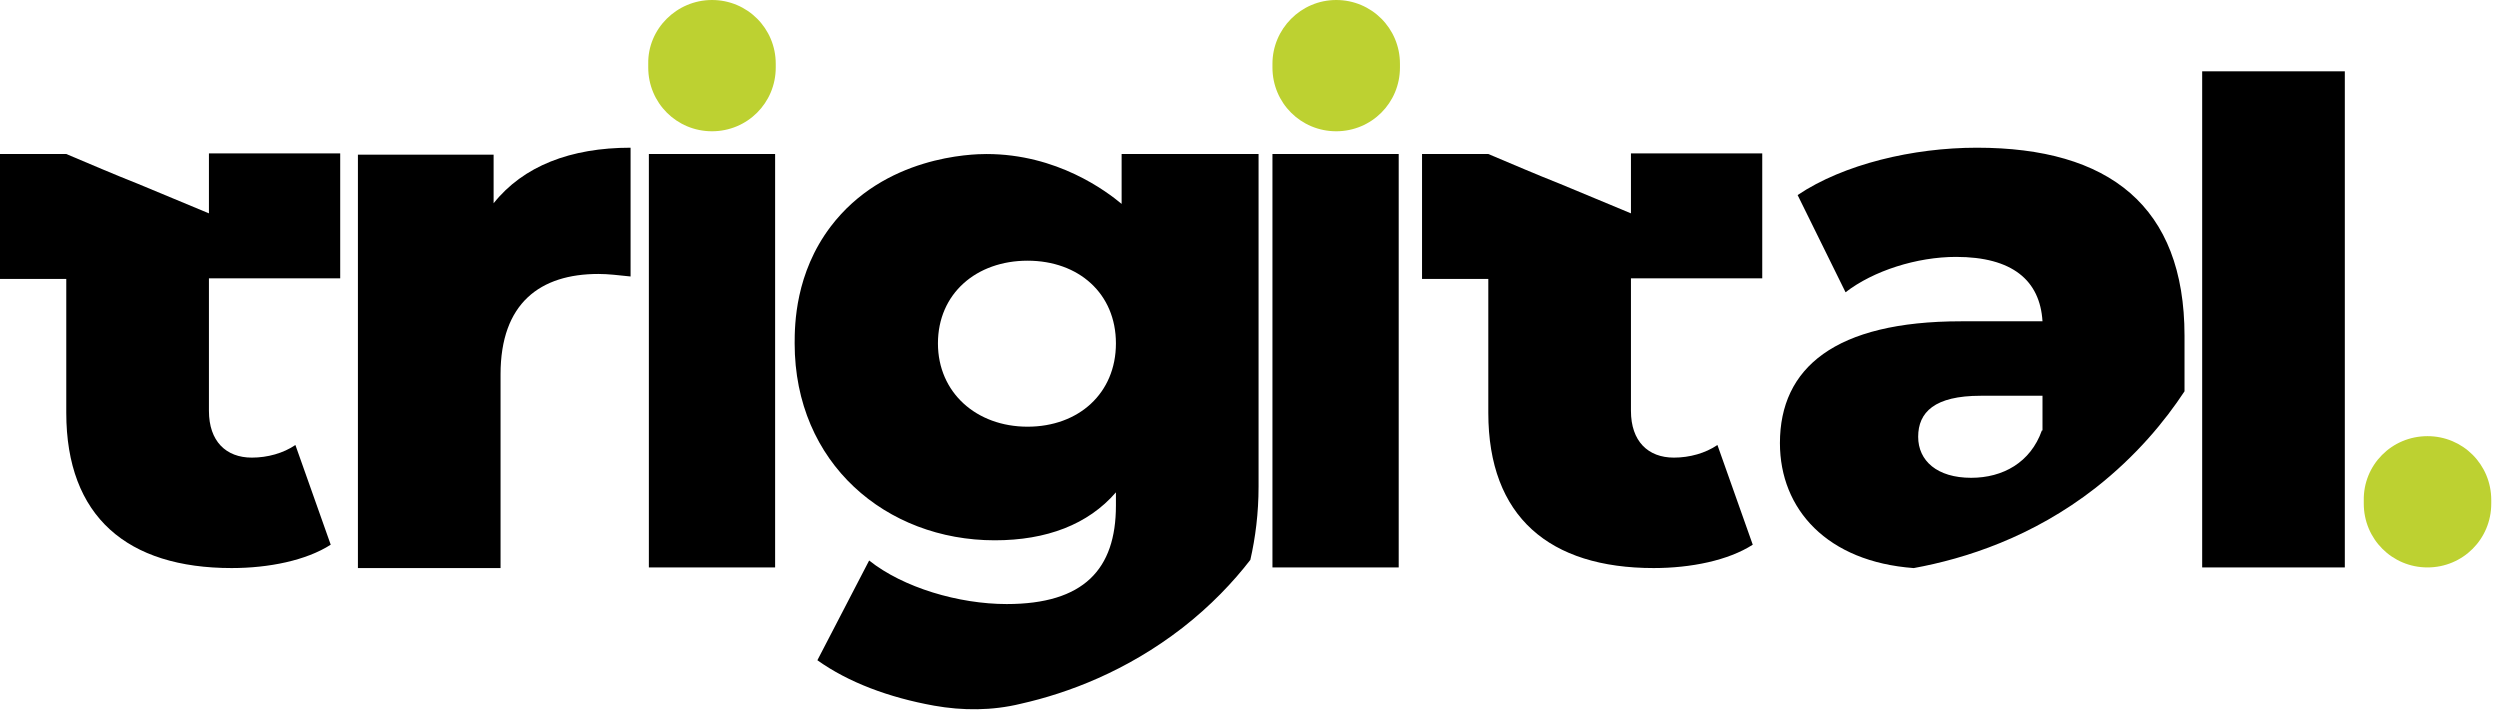 <svg xmlns="http://www.w3.org/2000/svg" width="108" height="31" viewBox="0 0 108 31" fill="none"><path d="M9.026 12.025V17.75C9.026 19.06 9.762 19.769 10.88 19.769C11.562 19.769 12.243 19.577 12.761 19.224L14.287 23.531C13.225 24.212 11.616 24.54 10.008 24.54C5.509 24.54 2.863 22.331 2.863 17.832V12.051H0V6.653H2.863C3.9 7.089 4.908 7.526 5.944 7.935C6.981 8.371 7.989 8.78 9.026 9.217V6.626H14.697V12.025H9.026Z" fill="black"></path><path d="M70.457 12.025V17.75C70.457 19.06 71.194 19.769 72.312 19.769C72.993 19.769 73.675 19.577 74.193 19.224L75.719 23.531C74.657 24.212 73.048 24.54 71.44 24.54C66.941 24.54 64.295 22.331 64.295 17.832V12.051H61.432V6.653H64.295C65.332 7.089 66.34 7.526 67.376 7.935C68.413 8.371 69.421 8.78 70.457 9.217V6.626H76.129V12.025H70.457Z" fill="black"></path><path d="M27.241 6.381V11.944C26.696 11.889 26.287 11.835 25.851 11.835C23.342 11.835 21.624 13.089 21.624 16.17V24.541H15.462V6.681H21.324V8.781C22.606 7.172 24.651 6.381 27.241 6.381Z" fill="black"></path><path d="M44.39 18.433C42.182 18.433 40.519 16.961 40.519 14.835C40.519 12.68 42.182 11.262 44.39 11.262C46.599 11.262 48.208 12.68 48.208 14.835C48.208 16.988 46.599 18.433 44.39 18.433ZM48.454 6.654V8.808C47.799 8.263 45.672 6.654 42.617 6.654C41.99 6.654 38.2 6.736 35.884 9.789C34.356 11.808 34.329 14.016 34.329 14.835C34.329 20.015 38.282 23.341 42.973 23.341C45.209 23.341 47.008 22.659 48.208 21.269V21.842C48.208 24.596 46.817 26.095 43.49 26.095C41.419 26.095 39.019 25.386 37.547 24.214L35.311 28.522C36.647 29.476 38.392 30.131 40.355 30.485C41.583 30.704 42.863 30.704 44.091 30.404C46.163 29.939 48.672 28.985 51.07 27.131C52.298 26.177 53.279 25.141 54.015 24.186C54.233 23.232 54.37 22.169 54.37 21.023V6.654H48.454Z" fill="black"></path><path d="M88.209 18.596C87.718 19.986 86.518 20.641 85.155 20.641C83.682 20.641 82.865 19.905 82.865 18.87C82.865 17.806 83.574 17.097 85.563 17.097H88.236V18.596H88.209ZM85.401 6.381C82.646 6.381 79.647 7.09 77.657 8.426L79.728 12.626C80.928 11.697 82.809 11.098 84.501 11.098C86.927 11.098 88.127 12.107 88.236 13.88H84.718C79.265 13.88 76.893 15.897 76.893 19.142C76.893 22.005 78.938 24.268 82.674 24.541C84.91 24.132 87.799 23.205 90.527 21.078C92.298 19.687 93.526 18.187 94.371 16.905V14.507C94.371 8.89 91.098 6.381 85.401 6.381Z" fill="black"></path><path d="M95.134 3.081H101.296V24.513H95.134V3.081Z" fill="black"></path><path d="M33.485 6.653H28.031V24.513H33.485V6.653Z" fill="black"></path><path d="M60.424 6.653H54.97V24.513H60.424V6.653Z" fill="black"></path><path d="M30.758 0C32.285 0 33.512 1.228 33.512 2.754V2.917C33.512 4.445 32.285 5.671 30.758 5.671C29.231 5.671 28.004 4.445 28.004 2.917V2.754C27.977 1.254 29.231 0 30.758 0Z" fill="#BDD131"></path><path d="M104.868 18.842C106.396 18.842 107.622 20.07 107.622 21.596V21.759C107.622 23.287 106.396 24.513 104.868 24.513C103.341 24.513 102.115 23.287 102.115 21.759V21.623C102.087 20.096 103.315 18.842 104.868 18.842Z" fill="#BDD131"></path><path d="M57.724 0C59.251 0 60.478 1.228 60.478 2.754V2.917C60.478 4.445 59.251 5.671 57.724 5.671C56.197 5.671 54.97 4.445 54.97 2.917V2.754C54.97 1.254 56.197 0 57.724 0Z" fill="#BDD131"></path></svg>